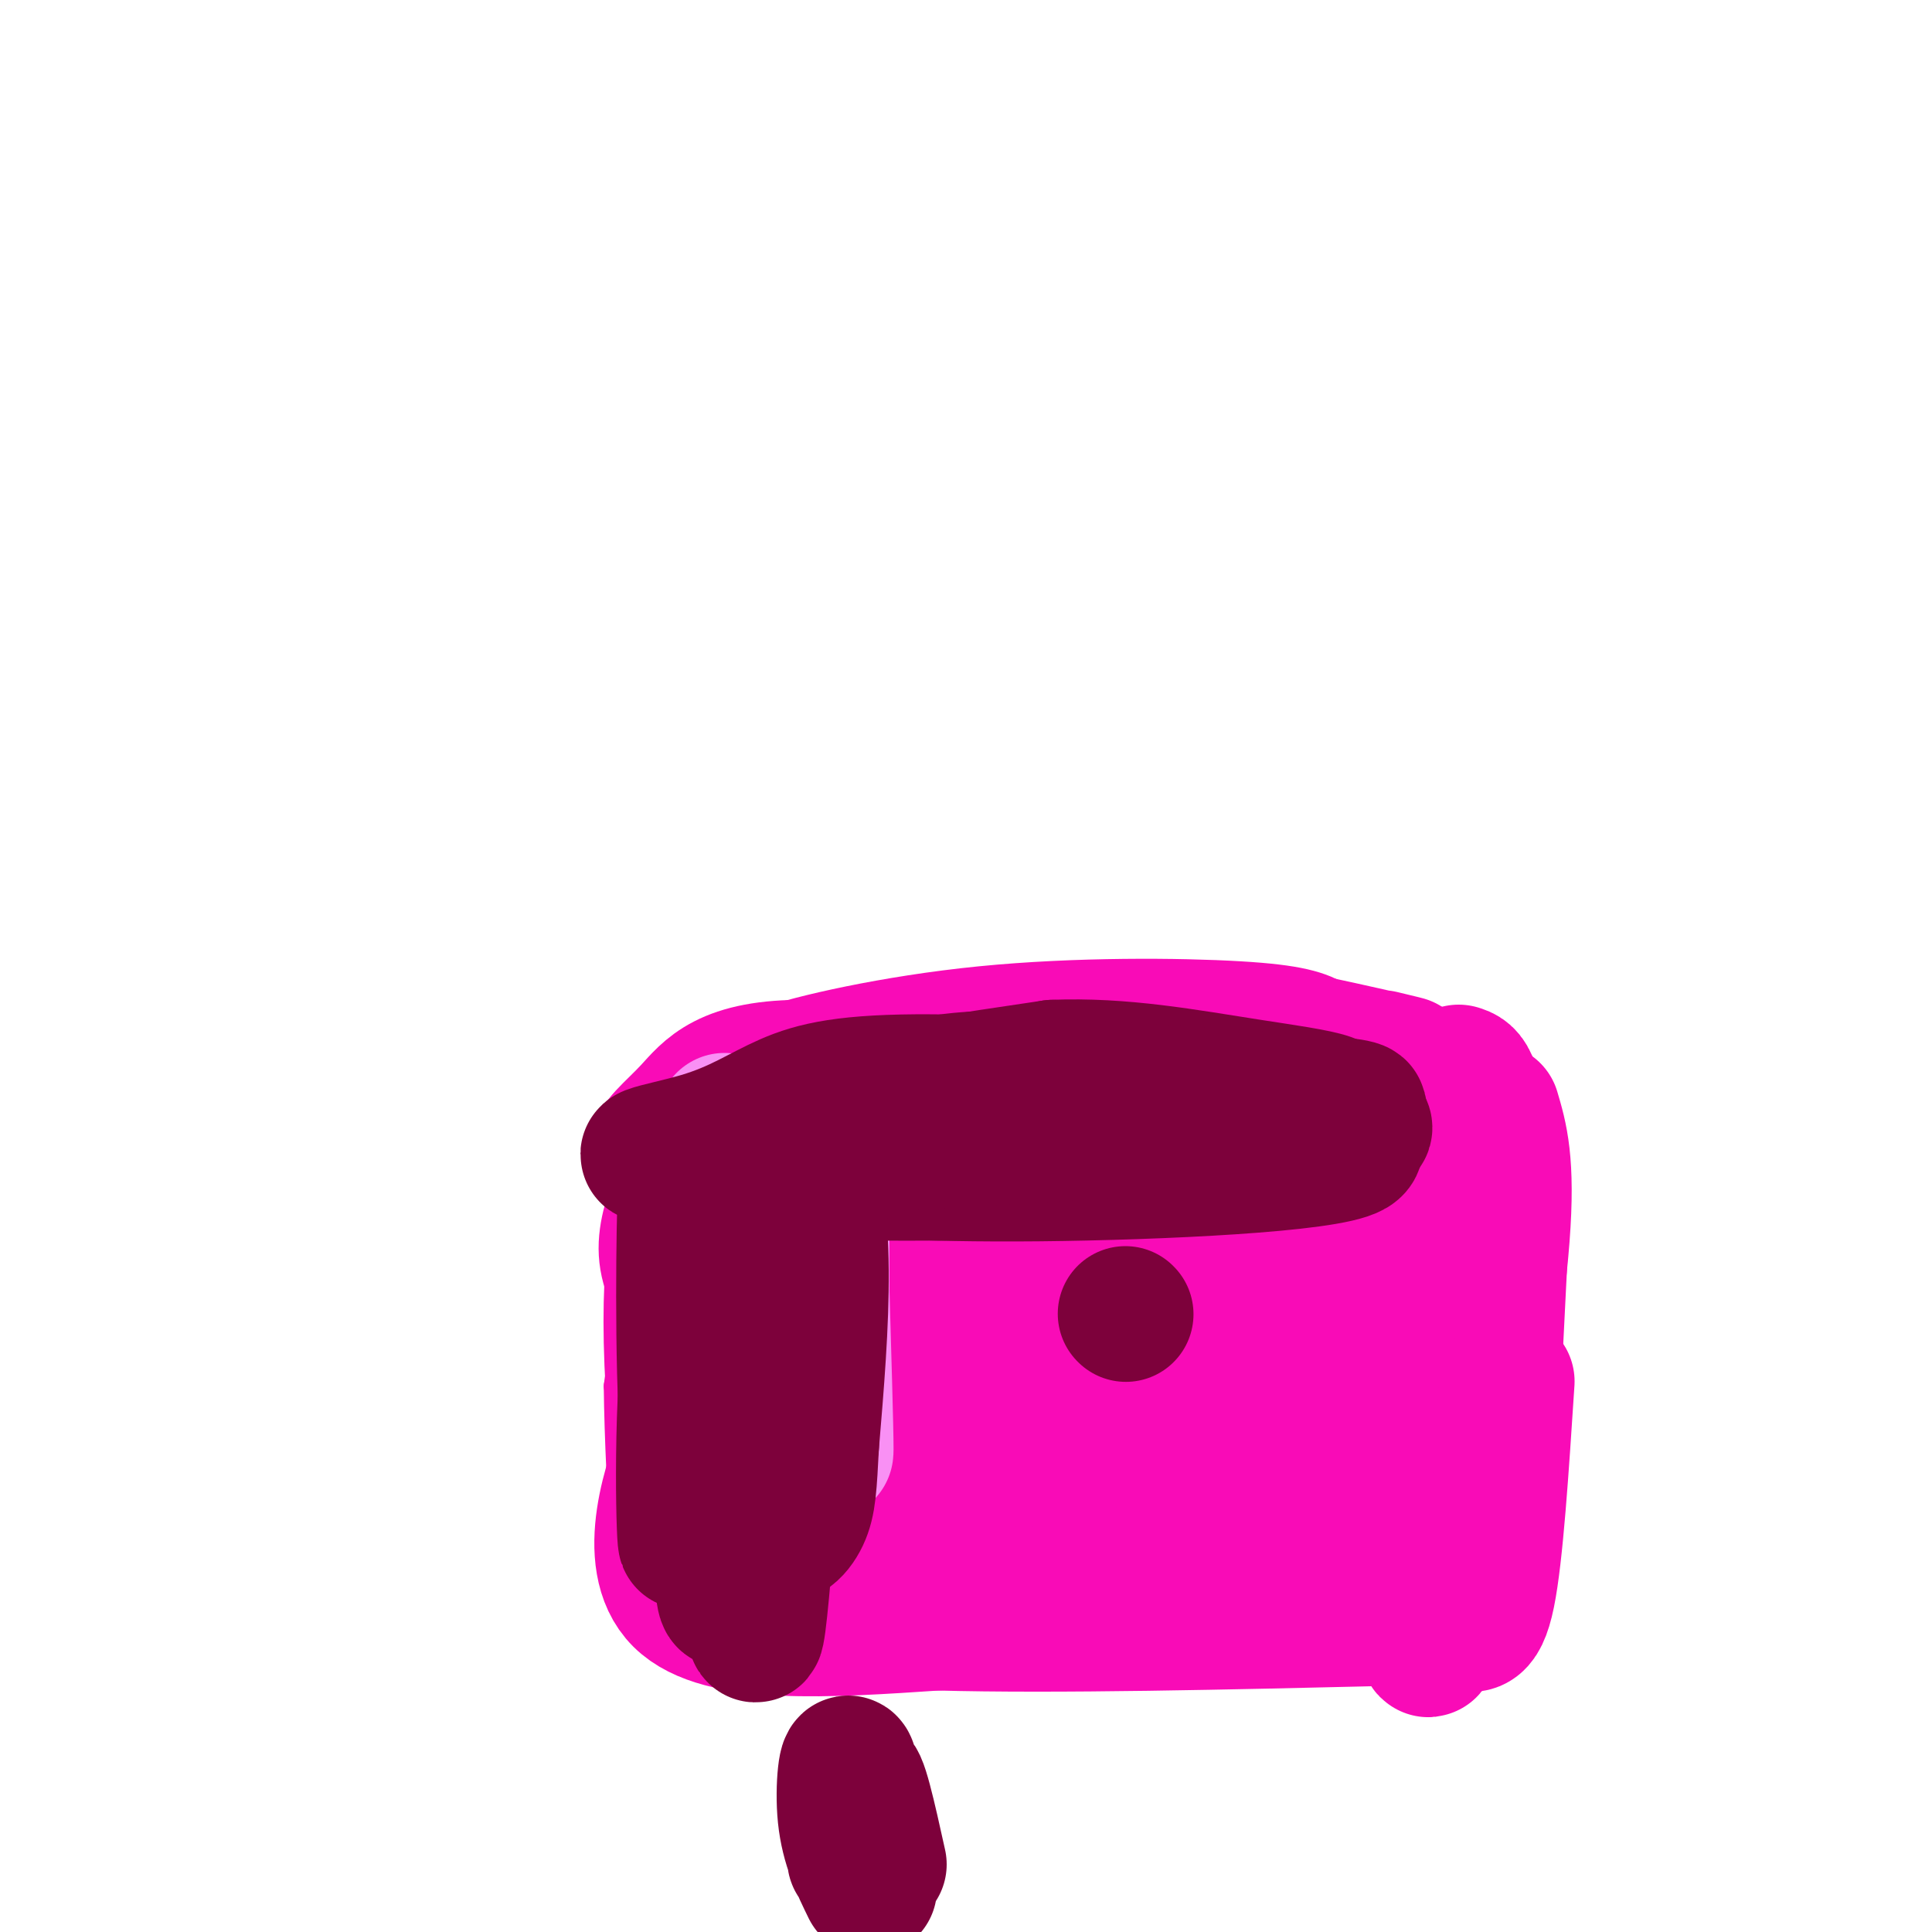 <svg viewBox='0 0 400 400' version='1.1' xmlns='http://www.w3.org/2000/svg' xmlns:xlink='http://www.w3.org/1999/xlink'><g fill='none' stroke='#F90BB7' stroke-width='6' stroke-linecap='round' stroke-linejoin='round'><path d='M135,328c-1.356,-6.222 -2.711,-12.444 -3,-29c-0.289,-16.556 0.489,-43.444 2,-41c1.511,2.444 3.756,34.222 6,66'/><path d='M140,324c0.603,-13.662 -0.890,-80.817 0,-78c0.890,2.817 4.163,75.604 5,79c0.837,3.396 -0.761,-62.601 -2,-79c-1.239,-16.399 -2.120,16.801 -3,50'/><path d='M140,296c-0.114,15.954 1.101,30.839 0,30c-1.101,-0.839 -4.519,-17.401 -6,-40c-1.481,-22.599 -1.027,-51.235 0,-37c1.027,14.235 2.626,71.341 1,81c-1.626,9.659 -6.476,-28.130 -7,-52c-0.524,-23.870 3.279,-33.820 4,-30c0.721,3.820 -1.639,21.410 -4,39'/><path d='M128,287c0.233,21.475 2.815,55.663 3,38c0.185,-17.663 -2.027,-87.179 -2,-90c0.027,-2.821 2.293,61.051 5,84c2.707,22.949 5.853,4.974 9,-13'/></g>
<g fill='none' stroke='#F90BB7' stroke-width='28' stroke-linecap='round' stroke-linejoin='round'><path d='M152,309c-1.036,-0.708 -2.071,-1.416 -2,-9c0.071,-7.584 1.250,-22.044 6,-34c4.750,-11.956 13.071,-21.407 17,-24c3.929,-2.593 3.466,1.671 4,9c0.534,7.329 2.066,17.721 1,29c-1.066,11.279 -4.728,23.444 -7,30c-2.272,6.556 -3.152,7.501 -5,11c-1.848,3.499 -4.665,9.551 -9,7c-4.335,-2.551 -10.189,-13.705 -13,-19c-2.811,-5.295 -2.578,-4.733 -2,-12c0.578,-7.267 1.503,-22.364 4,-32c2.497,-9.636 6.566,-13.810 11,-17c4.434,-3.190 9.232,-5.397 13,-6c3.768,-0.603 6.505,0.399 9,4c2.495,3.601 4.747,9.800 7,16'/><path d='M186,262c1.822,5.369 2.876,10.793 -1,20c-3.876,9.207 -12.683,22.199 -19,28c-6.317,5.801 -10.146,4.413 -13,3c-2.854,-1.413 -4.734,-2.849 -7,-7c-2.266,-4.151 -4.917,-11.015 -6,-18c-1.083,-6.985 -0.597,-14.092 0,-19c0.597,-4.908 1.306,-7.619 5,-11c3.694,-3.381 10.374,-7.432 14,-9c3.626,-1.568 4.200,-0.654 7,0c2.800,0.654 7.828,1.046 11,8c3.172,6.954 4.488,20.470 3,30c-1.488,9.530 -5.780,15.076 -10,19c-4.220,3.924 -8.368,6.227 -12,7c-3.632,0.773 -6.747,0.016 -10,-4c-3.253,-4.016 -6.644,-11.290 -8,-16c-1.356,-4.710 -0.678,-6.855 0,-9'/><path d='M140,284c0.530,-4.172 1.854,-10.102 4,-19c2.146,-8.898 5.114,-20.765 11,-23c5.886,-2.235 14.690,5.160 20,11c5.310,5.840 7.127,10.124 6,16c-1.127,5.876 -5.199,13.345 -8,17c-2.801,3.655 -4.333,3.497 -7,4c-2.667,0.503 -6.469,1.667 -11,-2c-4.531,-3.667 -9.791,-12.166 -13,-18c-3.209,-5.834 -4.368,-9.004 -4,-13c0.368,-3.996 2.262,-8.816 4,-12c1.738,-3.184 3.322,-4.730 7,-6c3.678,-1.270 9.452,-2.265 13,-3c3.548,-0.735 4.871,-1.210 8,0c3.129,1.210 8.065,4.105 13,7'/><path d='M183,243c2.803,2.590 3.311,5.564 2,9c-1.311,3.436 -4.439,7.333 -7,10c-2.561,2.667 -4.553,4.103 -9,4c-4.447,-0.103 -11.348,-1.746 -17,-5c-5.652,-3.254 -10.056,-8.121 -8,-14c2.056,-5.879 10.572,-12.772 18,-16c7.428,-3.228 13.769,-2.792 18,-2c4.231,0.792 6.352,1.941 7,3c0.648,1.059 -0.176,2.030 -1,3'/><path d='M186,235c-6.521,1.846 -22.322,4.962 -33,6c-10.678,1.038 -16.233,0.000 -17,-2c-0.767,-2.000 3.255,-4.962 7,-9c3.745,-4.038 7.213,-9.154 24,-9c16.787,0.154 46.894,5.577 77,11'/><path d='M244,232c11.821,2.595 2.875,3.583 12,4c9.125,0.417 36.321,0.262 45,0c8.679,-0.262 -1.161,-0.631 -11,-1'/><path d='M290,235c-25.064,-0.145 -82.223,-0.008 -113,-1c-30.777,-0.992 -35.171,-3.113 -23,-4c12.171,-0.887 40.906,-0.539 63,1c22.094,1.539 37.547,4.270 53,7'/><path d='M270,238c11.326,1.763 13.141,2.672 7,1c-6.141,-1.672 -20.240,-5.923 -41,-7c-20.760,-1.077 -48.183,1.021 -55,0c-6.817,-1.021 6.972,-5.159 20,-8c13.028,-2.841 25.294,-4.383 37,-4c11.706,0.383 22.853,2.692 34,5'/><path d='M272,225c12.518,1.408 26.813,2.430 7,3c-19.813,0.570 -73.733,0.690 -98,0c-24.267,-0.690 -18.881,-2.190 -19,-3c-0.119,-0.810 -5.743,-0.928 0,-3c5.743,-2.072 22.854,-6.096 42,-8c19.146,-1.904 40.327,-1.687 52,-1c11.673,0.687 13.836,1.843 16,3'/><path d='M272,216c6.667,1.400 15.333,3.400 18,4c2.667,0.600 -0.667,-0.200 -4,-1'/><path d='M295,222c3.847,18.105 7.694,36.211 10,50c2.306,13.789 3.072,23.263 0,11c-3.072,-12.263 -9.981,-46.263 -11,-51c-1.019,-4.737 3.852,19.789 6,38c2.148,18.211 1.574,30.105 1,42'/><path d='M301,312c-0.708,9.736 -2.977,13.075 -4,20c-1.023,6.925 -0.800,17.436 -3,0c-2.200,-17.436 -6.821,-62.818 -5,-72c1.821,-9.182 10.086,17.838 14,31c3.914,13.162 3.477,12.467 1,15c-2.477,2.533 -6.993,8.295 -14,12c-7.007,3.705 -16.503,5.352 -26,7'/><path d='M264,325c-14.959,1.767 -39.357,2.686 -57,1c-17.643,-1.686 -28.531,-5.976 -33,-8c-4.469,-2.024 -2.520,-1.782 1,-4c3.520,-2.218 8.611,-6.896 20,-12c11.389,-5.104 29.077,-10.634 42,-14c12.923,-3.366 21.082,-4.568 29,-4c7.918,0.568 15.597,2.905 18,5c2.403,2.095 -0.468,3.949 -3,6c-2.532,2.051 -4.723,4.300 -15,6c-10.277,1.700 -28.638,2.850 -47,4'/><path d='M219,305c-12.761,0.597 -21.164,0.090 -29,-1c-7.836,-1.090 -15.107,-2.761 -19,-5c-3.893,-2.239 -4.410,-5.044 7,-11c11.410,-5.956 34.747,-15.061 51,-18c16.253,-2.939 25.422,0.289 31,3c5.578,2.711 7.565,4.906 7,8c-0.565,3.094 -3.680,7.086 -14,10c-10.320,2.914 -27.843,4.748 -38,4c-10.157,-0.748 -12.947,-4.080 -15,-7c-2.053,-2.920 -3.367,-5.430 -4,-8c-0.633,-2.570 -0.583,-5.201 1,-8c1.583,-2.799 4.701,-5.765 7,-8c2.299,-2.235 3.779,-3.740 12,-5c8.221,-1.260 23.183,-2.276 32,-2c8.817,0.276 11.489,1.844 12,4c0.511,2.156 -1.140,4.902 -4,7c-2.860,2.098 -6.930,3.549 -11,5'/><path d='M245,273c-6.299,2.238 -16.547,5.334 -24,7c-7.453,1.666 -12.112,1.902 -17,0c-4.888,-1.902 -10.007,-5.943 -12,-9c-1.993,-3.057 -0.861,-5.130 1,-8c1.861,-2.870 4.449,-6.538 11,-9c6.551,-2.462 17.063,-3.718 25,-3c7.937,0.718 13.298,3.409 20,4c6.702,0.591 14.743,-0.919 4,4c-10.743,4.919 -40.271,16.268 -43,17c-2.729,0.732 21.341,-9.154 37,-15c15.659,-5.846 22.908,-7.651 17,-2c-5.908,5.651 -24.974,18.757 -37,25c-12.026,6.243 -17.013,5.621 -22,5'/><path d='M205,289c-4.013,0.171 -3.044,-1.900 -1,-5c2.044,-3.100 5.163,-7.229 7,-10c1.837,-2.771 2.391,-4.184 12,-9c9.609,-4.816 28.273,-13.035 36,-15c7.727,-1.965 4.517,2.324 5,3c0.483,0.676 4.659,-2.260 -4,7c-8.659,9.260 -30.154,30.715 -36,35c-5.846,4.285 3.957,-8.599 14,-18c10.043,-9.401 20.326,-15.320 26,-18c5.674,-2.680 6.737,-2.120 0,6c-6.737,8.120 -21.275,23.802 -25,30c-3.725,6.198 3.364,2.914 10,0c6.636,-2.914 12.818,-5.457 19,-8'/><path d='M268,287c2.833,-1.500 0.417,-1.250 -2,-1'/><path d='M143,302c0.867,-4.711 1.733,-9.422 -1,-3c-2.733,6.422 -9.067,23.978 -1,32c8.067,8.022 30.533,6.511 53,5'/><path d='M194,336c24.667,0.667 59.833,-0.167 95,-1'/><path d='M289,335c16.667,-0.667 10.833,-1.833 5,-3'/><path d='M212,330c1.917,1.667 3.833,3.333 14,2c10.167,-1.333 28.583,-5.667 47,-10'/><path d='M302,222c1.917,0.583 3.833,1.167 4,18c0.167,16.833 -1.417,49.917 -3,83'/><path d='M309,230c1.583,5.333 3.167,10.667 2,26c-1.167,15.333 -5.083,40.667 -9,66'/><path d='M311,251c0.000,0.000 -4.000,80.000 -4,80'/><path d='M312,286c-1.167,17.917 -2.333,35.833 -4,44c-1.667,8.167 -3.833,6.583 -6,5'/><path d='M302,335c-7.500,0.500 -23.250,-0.750 -39,-2'/><path d='M263,333c-8.644,-0.222 -10.756,0.222 -13,-1c-2.244,-1.222 -4.622,-4.111 -7,-7'/></g>
<g fill='none' stroke='#F990F4' stroke-width='28' stroke-linecap='round' stroke-linejoin='round'><path d='M150,232c-2.447,18.721 -4.893,37.442 -4,55c0.893,17.558 5.126,33.954 5,33c-0.126,-0.954 -4.611,-19.257 -4,-40c0.611,-20.743 6.317,-43.927 8,-40c1.683,3.927 -0.659,34.963 -3,66'/><path d='M152,306c0.411,12.717 2.938,11.508 3,10c0.062,-1.508 -2.340,-3.316 -4,-5c-1.660,-1.684 -2.579,-3.245 -2,-22c0.579,-18.755 2.656,-54.703 4,-47c1.344,7.703 1.955,59.058 2,75c0.045,15.942 -0.478,-3.529 -1,-23'/><path d='M154,294c0.577,-21.868 2.519,-65.036 4,-58c1.481,7.036 2.500,64.278 3,76c0.500,11.722 0.481,-22.075 2,-45c1.519,-22.925 4.577,-34.979 6,-31c1.423,3.979 1.212,23.989 1,44'/><path d='M170,280c0.422,12.978 0.978,23.422 1,20c0.022,-3.422 -0.489,-20.711 -1,-38'/></g>
<g fill='none' stroke='#7D013B' stroke-width='28' stroke-linecap='round' stroke-linejoin='round'><path d='M177,231c4.064,-2.231 8.129,-4.463 14,-6c5.871,-1.537 13.550,-2.380 30,-1c16.450,1.380 41.673,4.983 53,7c11.327,2.017 8.758,2.448 7,4c-1.758,1.552 -2.704,4.226 -29,6c-26.296,1.774 -77.942,2.650 -94,1c-16.058,-1.650 3.471,-5.825 23,-10'/><path d='M181,232c13.066,-2.685 34.232,-4.399 57,-3c22.768,1.399 47.138,5.910 42,9c-5.138,3.090 -39.786,4.759 -65,5c-25.214,0.241 -40.996,-0.946 -49,-2c-8.004,-1.054 -8.232,-1.976 -7,-4c1.232,-2.024 3.923,-5.150 14,-8c10.077,-2.850 27.538,-5.425 45,-8'/><path d='M218,221c14.310,-0.595 27.583,1.917 41,4c13.417,2.083 26.976,3.738 8,6c-18.976,2.262 -70.488,5.131 -122,8'/><path d='M145,239c-19.726,0.967 -8.040,-0.617 0,-3c8.040,-2.383 12.434,-5.565 18,-8c5.566,-2.435 12.305,-4.124 30,-4c17.695,0.124 46.348,2.062 75,4'/><path d='M268,228c14.667,1.000 13.833,1.500 13,2'/><path d='M233,272c0.000,0.000 0.100,0.100 0.1,0.1'/><path d='M170,246c-1.257,31.692 -2.514,63.384 -5,68c-2.486,4.616 -6.203,-17.845 -6,-36c0.203,-18.155 4.324,-32.003 7,-34c2.676,-1.997 3.907,7.858 4,19c0.093,11.142 -0.954,23.571 -2,36'/><path d='M168,299c-0.453,8.572 -0.587,12.002 -2,15c-1.413,2.998 -4.105,5.563 -7,3c-2.895,-2.563 -5.994,-10.254 -8,-18c-2.006,-7.746 -2.919,-15.545 0,-30c2.919,-14.455 9.669,-35.565 10,-24c0.331,11.565 -5.757,55.806 -8,73c-2.243,17.194 -0.641,7.341 -1,3c-0.359,-4.341 -2.680,-3.171 -5,-2'/><path d='M147,319c-1.905,-3.167 -4.167,-10.083 -5,-28c-0.833,-17.917 -0.238,-46.833 0,-44c0.238,2.833 0.119,37.417 0,72'/><path d='M142,319c-0.348,2.821 -1.218,-26.125 1,-43c2.218,-16.875 7.525,-21.679 11,-26c3.475,-4.321 5.117,-8.158 4,11c-1.117,19.158 -4.993,61.312 -7,69c-2.007,7.688 -2.145,-19.089 0,-38c2.145,-18.911 6.572,-29.955 11,-41'/><path d='M162,251c0.600,15.000 -3.400,73.000 -5,85c-1.600,12.000 -0.800,-22.000 0,-56'/><path d='M180,391c-2.188,-4.477 -4.376,-8.954 -5,-15c-0.624,-6.046 0.317,-13.662 1,-10c0.683,3.662 1.107,18.601 1,19c-0.107,0.399 -0.745,-13.743 0,-16c0.745,-2.257 2.872,7.372 5,17'/></g>
</svg>
